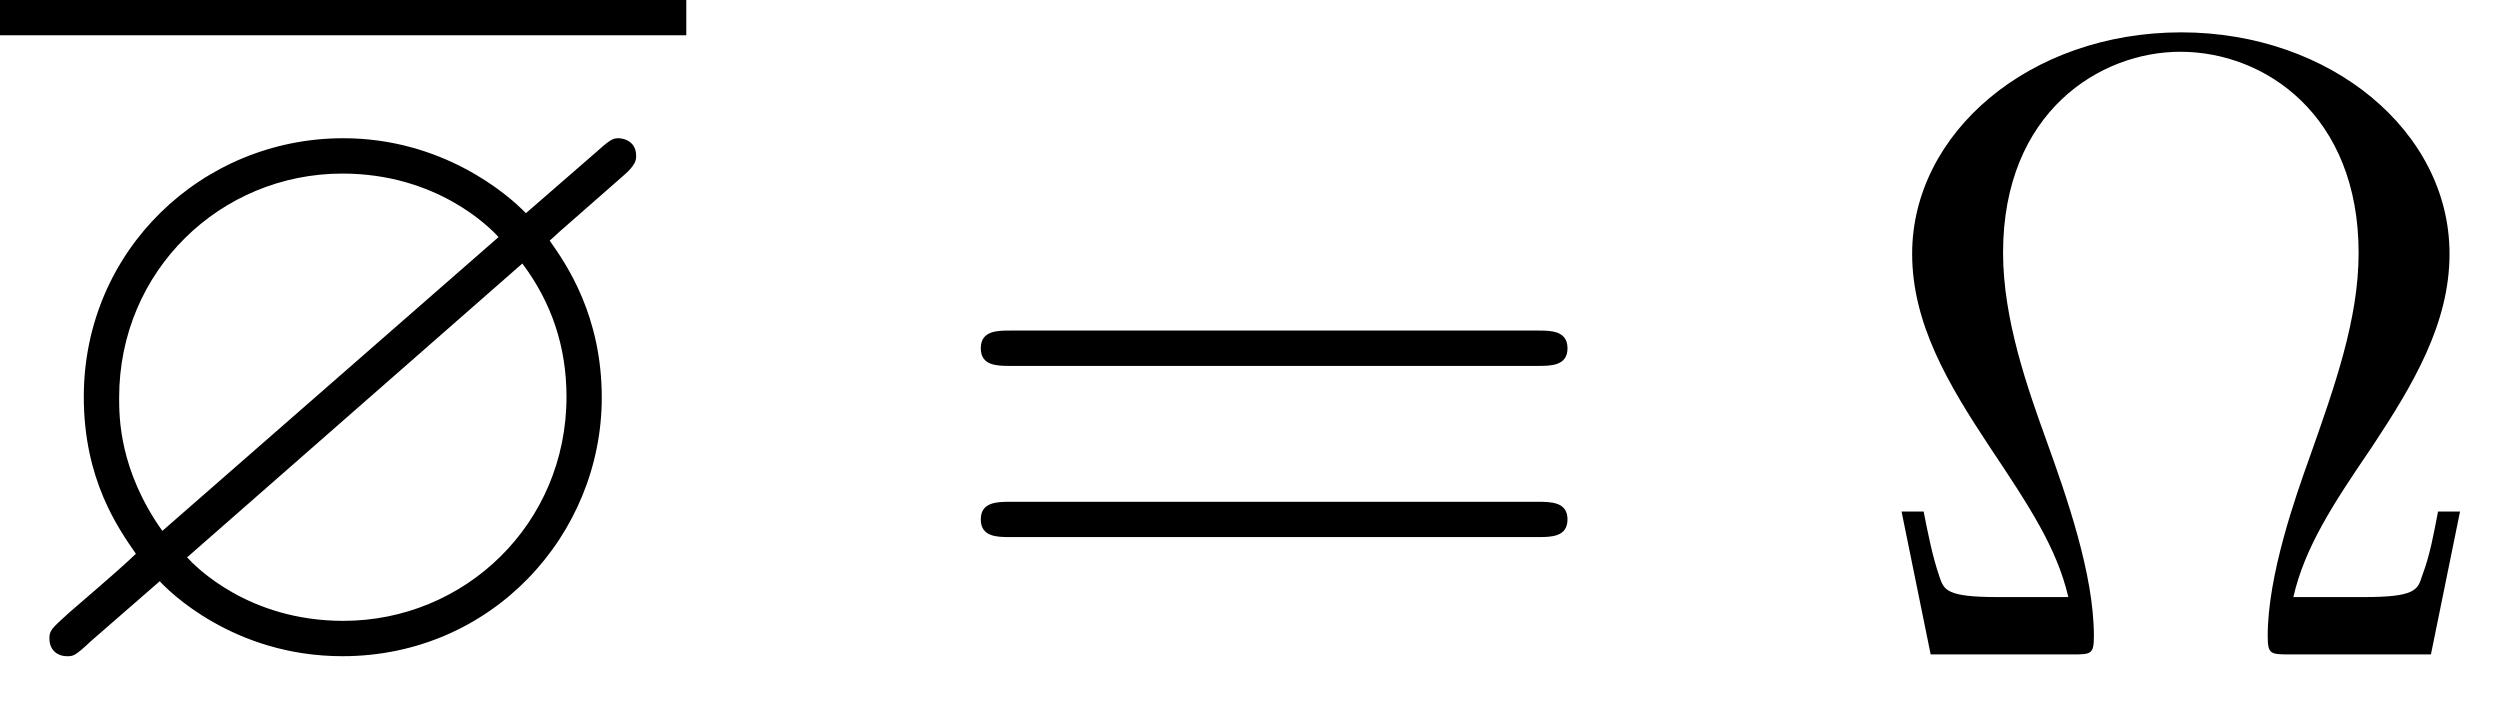 <?xml version='1.0' encoding='UTF-8'?>
<!-- This file was generated by dvisvgm 2.6.3 -->
<svg version='1.1' xmlns='http://www.w3.org/2000/svg' xmlns:xlink='http://www.w3.org/1999/xlink' width='30.909pt' height='8.982pt' viewBox='70.735 60.651 30.909 8.982'>
<defs>
<path id='g1-10' d='M7.385 -1.767H7.113C7.058 -1.484 7.015 -1.233 6.916 -0.971C6.862 -0.796 6.829 -0.709 6.196 -0.709H5.324C5.465 -1.32 5.804 -1.844 6.295 -2.564C6.807 -3.338 7.255 -4.091 7.255 -4.953C7.255 -6.469 5.782 -7.691 3.938 -7.691C2.062 -7.691 0.611 -6.447 0.611 -4.953C0.611 -4.091 1.058 -3.338 1.571 -2.564C2.051 -1.844 2.4 -1.32 2.542 -0.709H1.669C1.036 -0.709 1.004 -0.796 0.949 -0.96C0.862 -1.211 0.807 -1.495 0.753 -1.767H0.48L0.84 0H2.585C2.825 0 2.858 0 2.858 -0.229C2.858 -0.993 2.52 -1.953 2.269 -2.651C2.04 -3.284 1.735 -4.145 1.735 -4.964C1.735 -6.709 2.935 -7.451 3.927 -7.451C4.975 -7.451 6.131 -6.665 6.131 -4.964C6.131 -4.145 5.836 -3.316 5.52 -2.422C5.356 -1.964 5.007 -0.982 5.007 -0.229C5.007 0 5.04 0 5.291 0H7.025L7.385 -1.767Z'/>
<path id='g1-61' d='M7.495 -3.567C7.658 -3.567 7.865 -3.567 7.865 -3.785S7.658 -4.004 7.505 -4.004H0.971C0.818 -4.004 0.611 -4.004 0.611 -3.785S0.818 -3.567 0.982 -3.567H7.495ZM7.505 -1.451C7.658 -1.451 7.865 -1.451 7.865 -1.669S7.658 -1.887 7.495 -1.887H0.982C0.818 -1.887 0.611 -1.887 0.611 -1.669S0.818 -1.451 0.971 -1.451H7.505Z'/>
<path id='g0-63' d='M7.713 -5.924C7.865 -6.055 7.865 -6.12 7.865 -6.164C7.865 -6.371 7.669 -6.382 7.647 -6.382C7.571 -6.382 7.538 -6.36 7.342 -6.185L6.502 -5.455C6.273 -5.695 5.465 -6.382 4.244 -6.382C2.498 -6.382 1.036 -4.996 1.036 -3.185C1.036 -2.16 1.462 -1.56 1.68 -1.244C1.505 -1.08 1.495 -1.069 0.851 -0.513C0.633 -0.316 0.611 -0.295 0.611 -0.196C0.611 -0.065 0.698 0.022 0.829 0.022C0.905 0.022 0.927 0.022 1.124 -0.164L1.975 -0.905C2.073 -0.796 2.88 0.022 4.233 0.022C6.087 0.022 7.44 -1.484 7.44 -3.175C7.44 -4.189 7.004 -4.822 6.796 -5.116C6.807 -5.127 6.873 -5.182 6.916 -5.225L7.713 -5.924ZM2.007 -1.527C1.473 -2.28 1.473 -2.935 1.473 -3.175C1.473 -4.745 2.727 -5.945 4.233 -5.945C5.4 -5.945 6.055 -5.28 6.164 -5.16L2.007 -1.527ZM6.458 -4.833C6.818 -4.353 7.004 -3.807 7.004 -3.185C7.004 -1.615 5.749 -0.415 4.244 -0.415C3.076 -0.415 2.422 -1.08 2.313 -1.2L6.458 -4.833Z'/>
</defs>
<g id='page1'>
<rect x='70.735' y='60.651' height='0.436' width='8.485'/>
<use x='70.735' y='68.742' xlink:href='#g0-63'/>
<use x='82.25' y='68.742' xlink:href='#g1-61'/>
<use x='93.765' y='68.742' xlink:href='#g1-10'/>
</g>
</svg><!--Rendered by QuickLaTeX.com-->